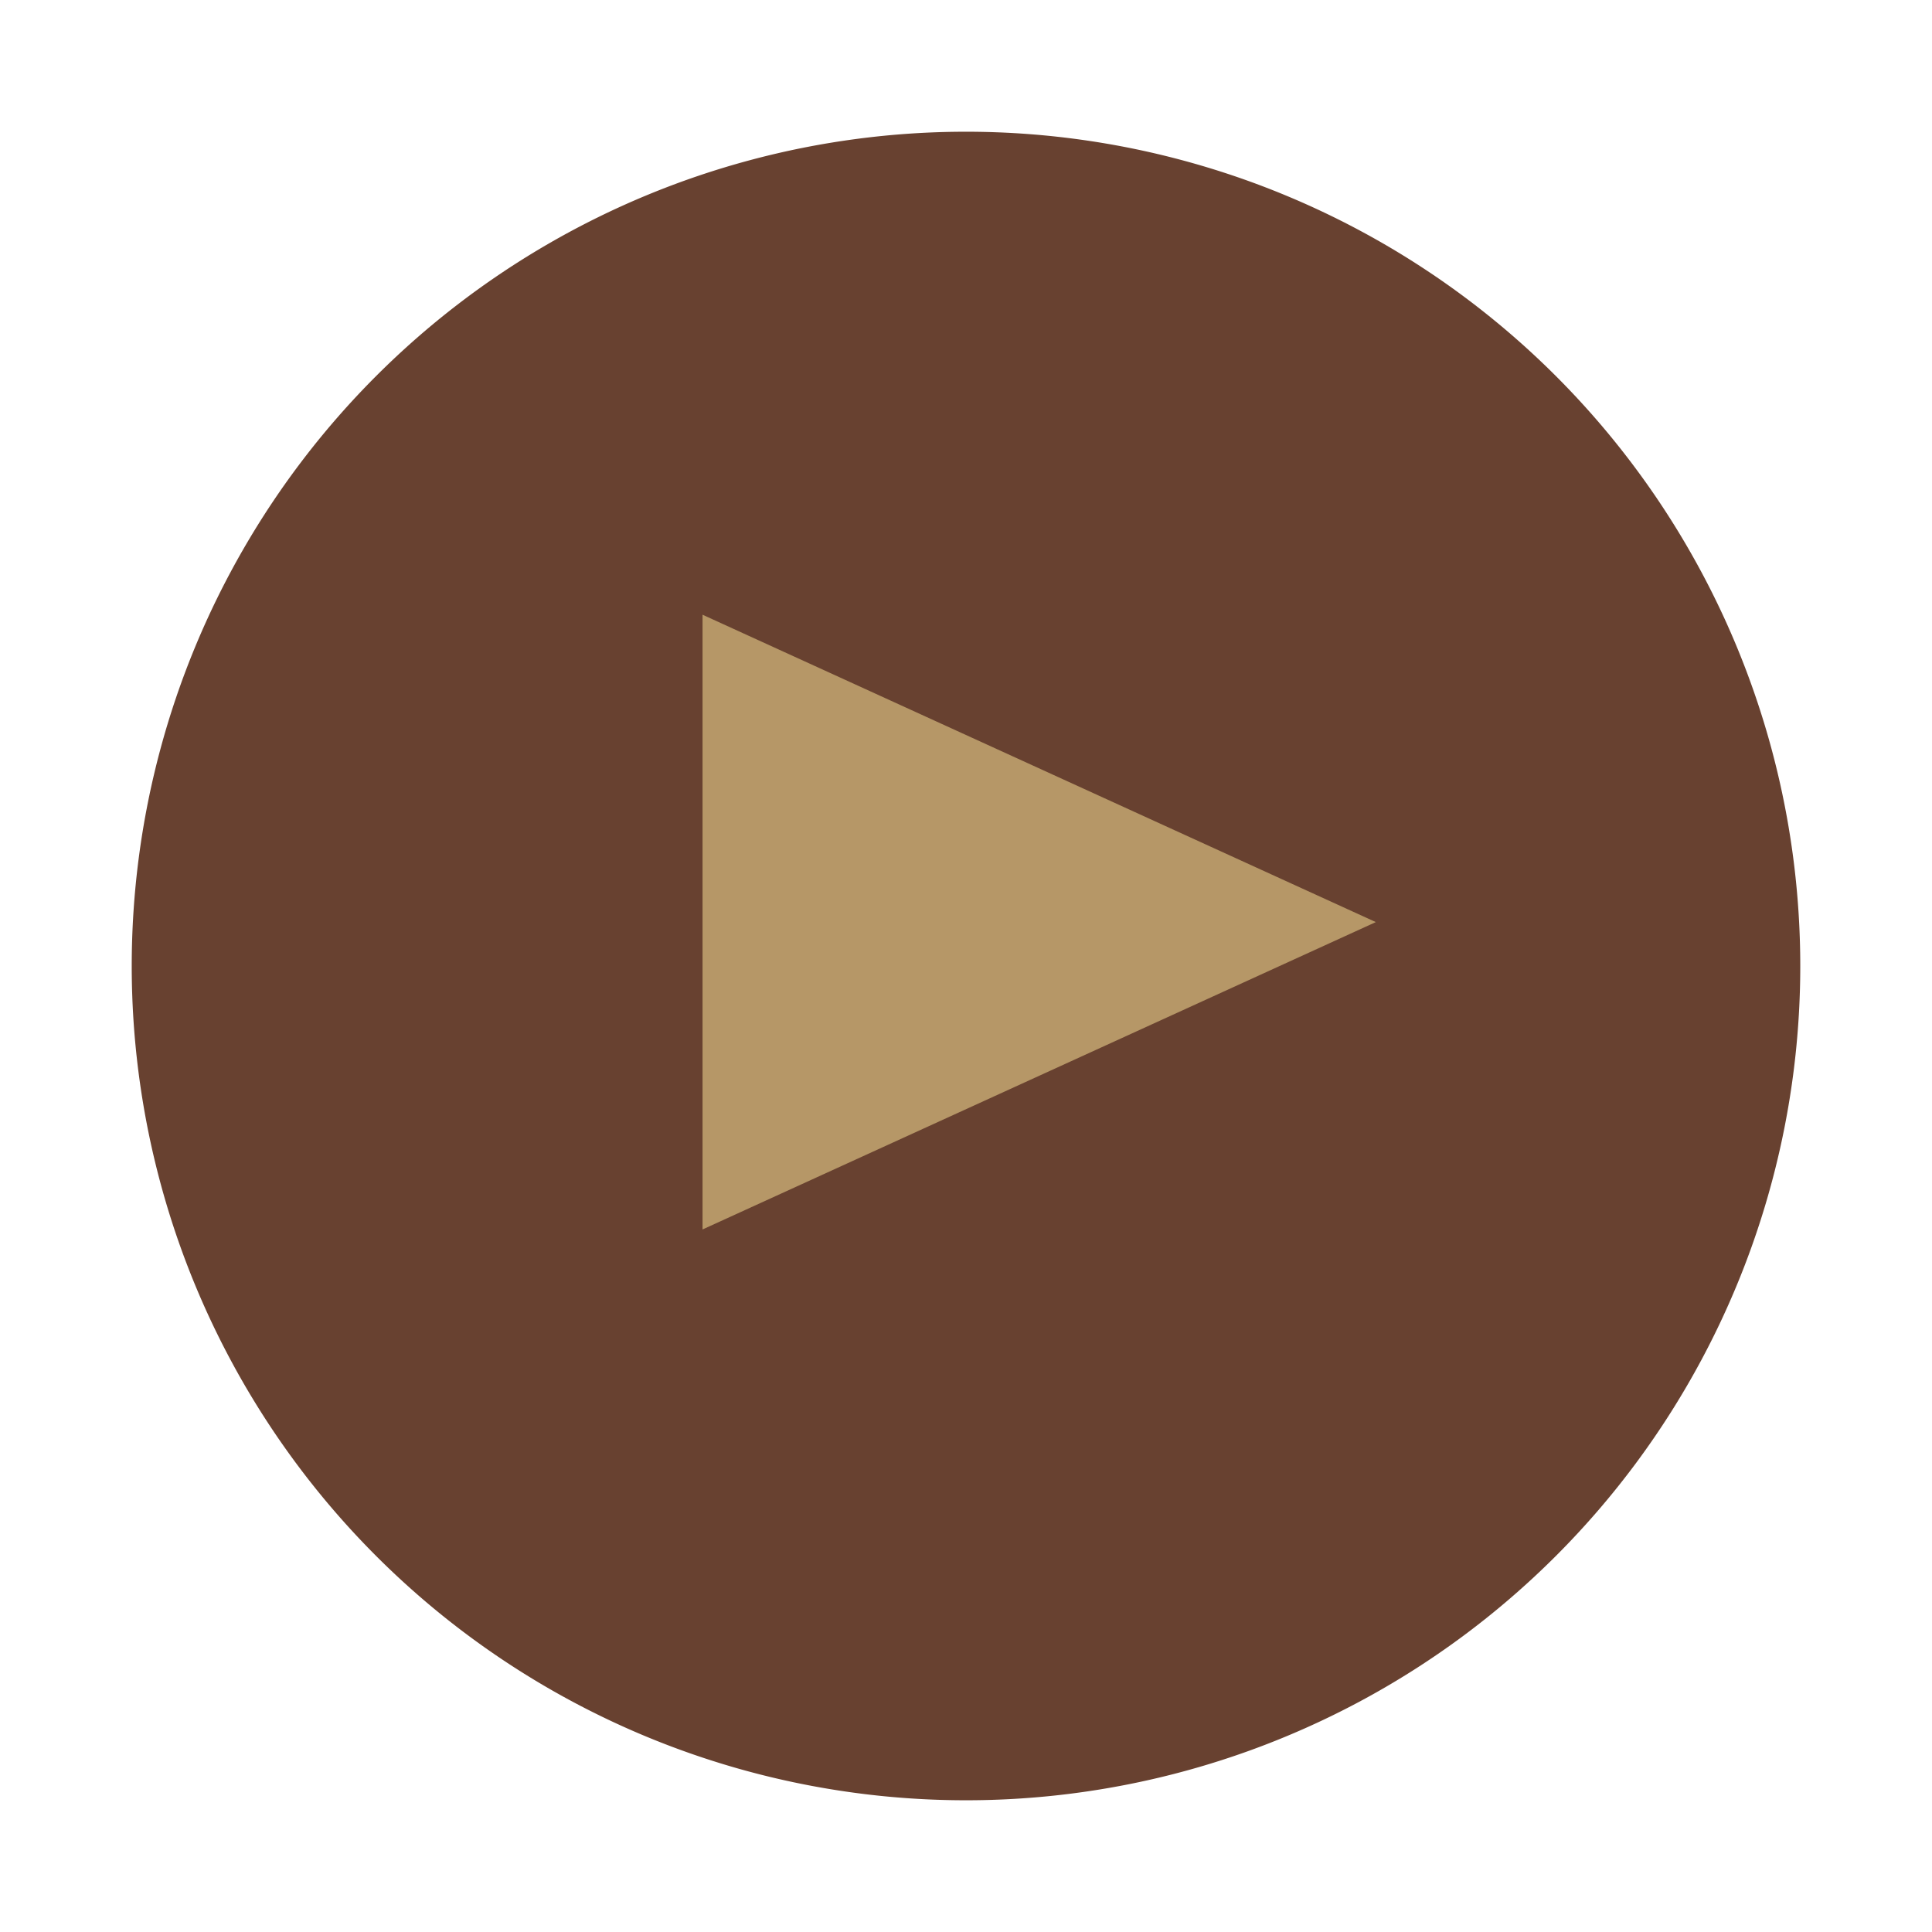 <svg xmlns="http://www.w3.org/2000/svg" xmlns:xlink="http://www.w3.org/1999/xlink" width="132" height="132" viewBox="0 0 132 132">
  <defs>
    <filter id="Trazado_1076" x="0" y="0" width="132" height="132" filterUnits="userSpaceOnUse">
      <feOffset dy="3" input="SourceAlpha"/>
      <feGaussianBlur stdDeviation="3" result="blur"/>
      <feFlood flood-opacity="0.161"/>
      <feComposite operator="in" in2="blur"/>
      <feComposite in="SourceGraphic"/>
    </filter>
  </defs>
  <g id="play-btn" transform="translate(-612 -2732)">
    <g transform="matrix(1, 0, 0, 1, 612, 2732)" filter="url(#Trazado_1076)">
      <path id="Trazado_1076-2" data-name="Trazado 1076" d="M57,0A57,57,0,1,1,0,57,57,57,0,0,1,57,0Z" transform="translate(9 6)" fill="#684130"/>
    </g>
    <path id="Polígono_1" data-name="Polígono 1" d="M21,0,42,46H0Z" transform="translate(706 2774) rotate(90)" fill="#ead18d" opacity="0.6"/>
  </g>
</svg>
